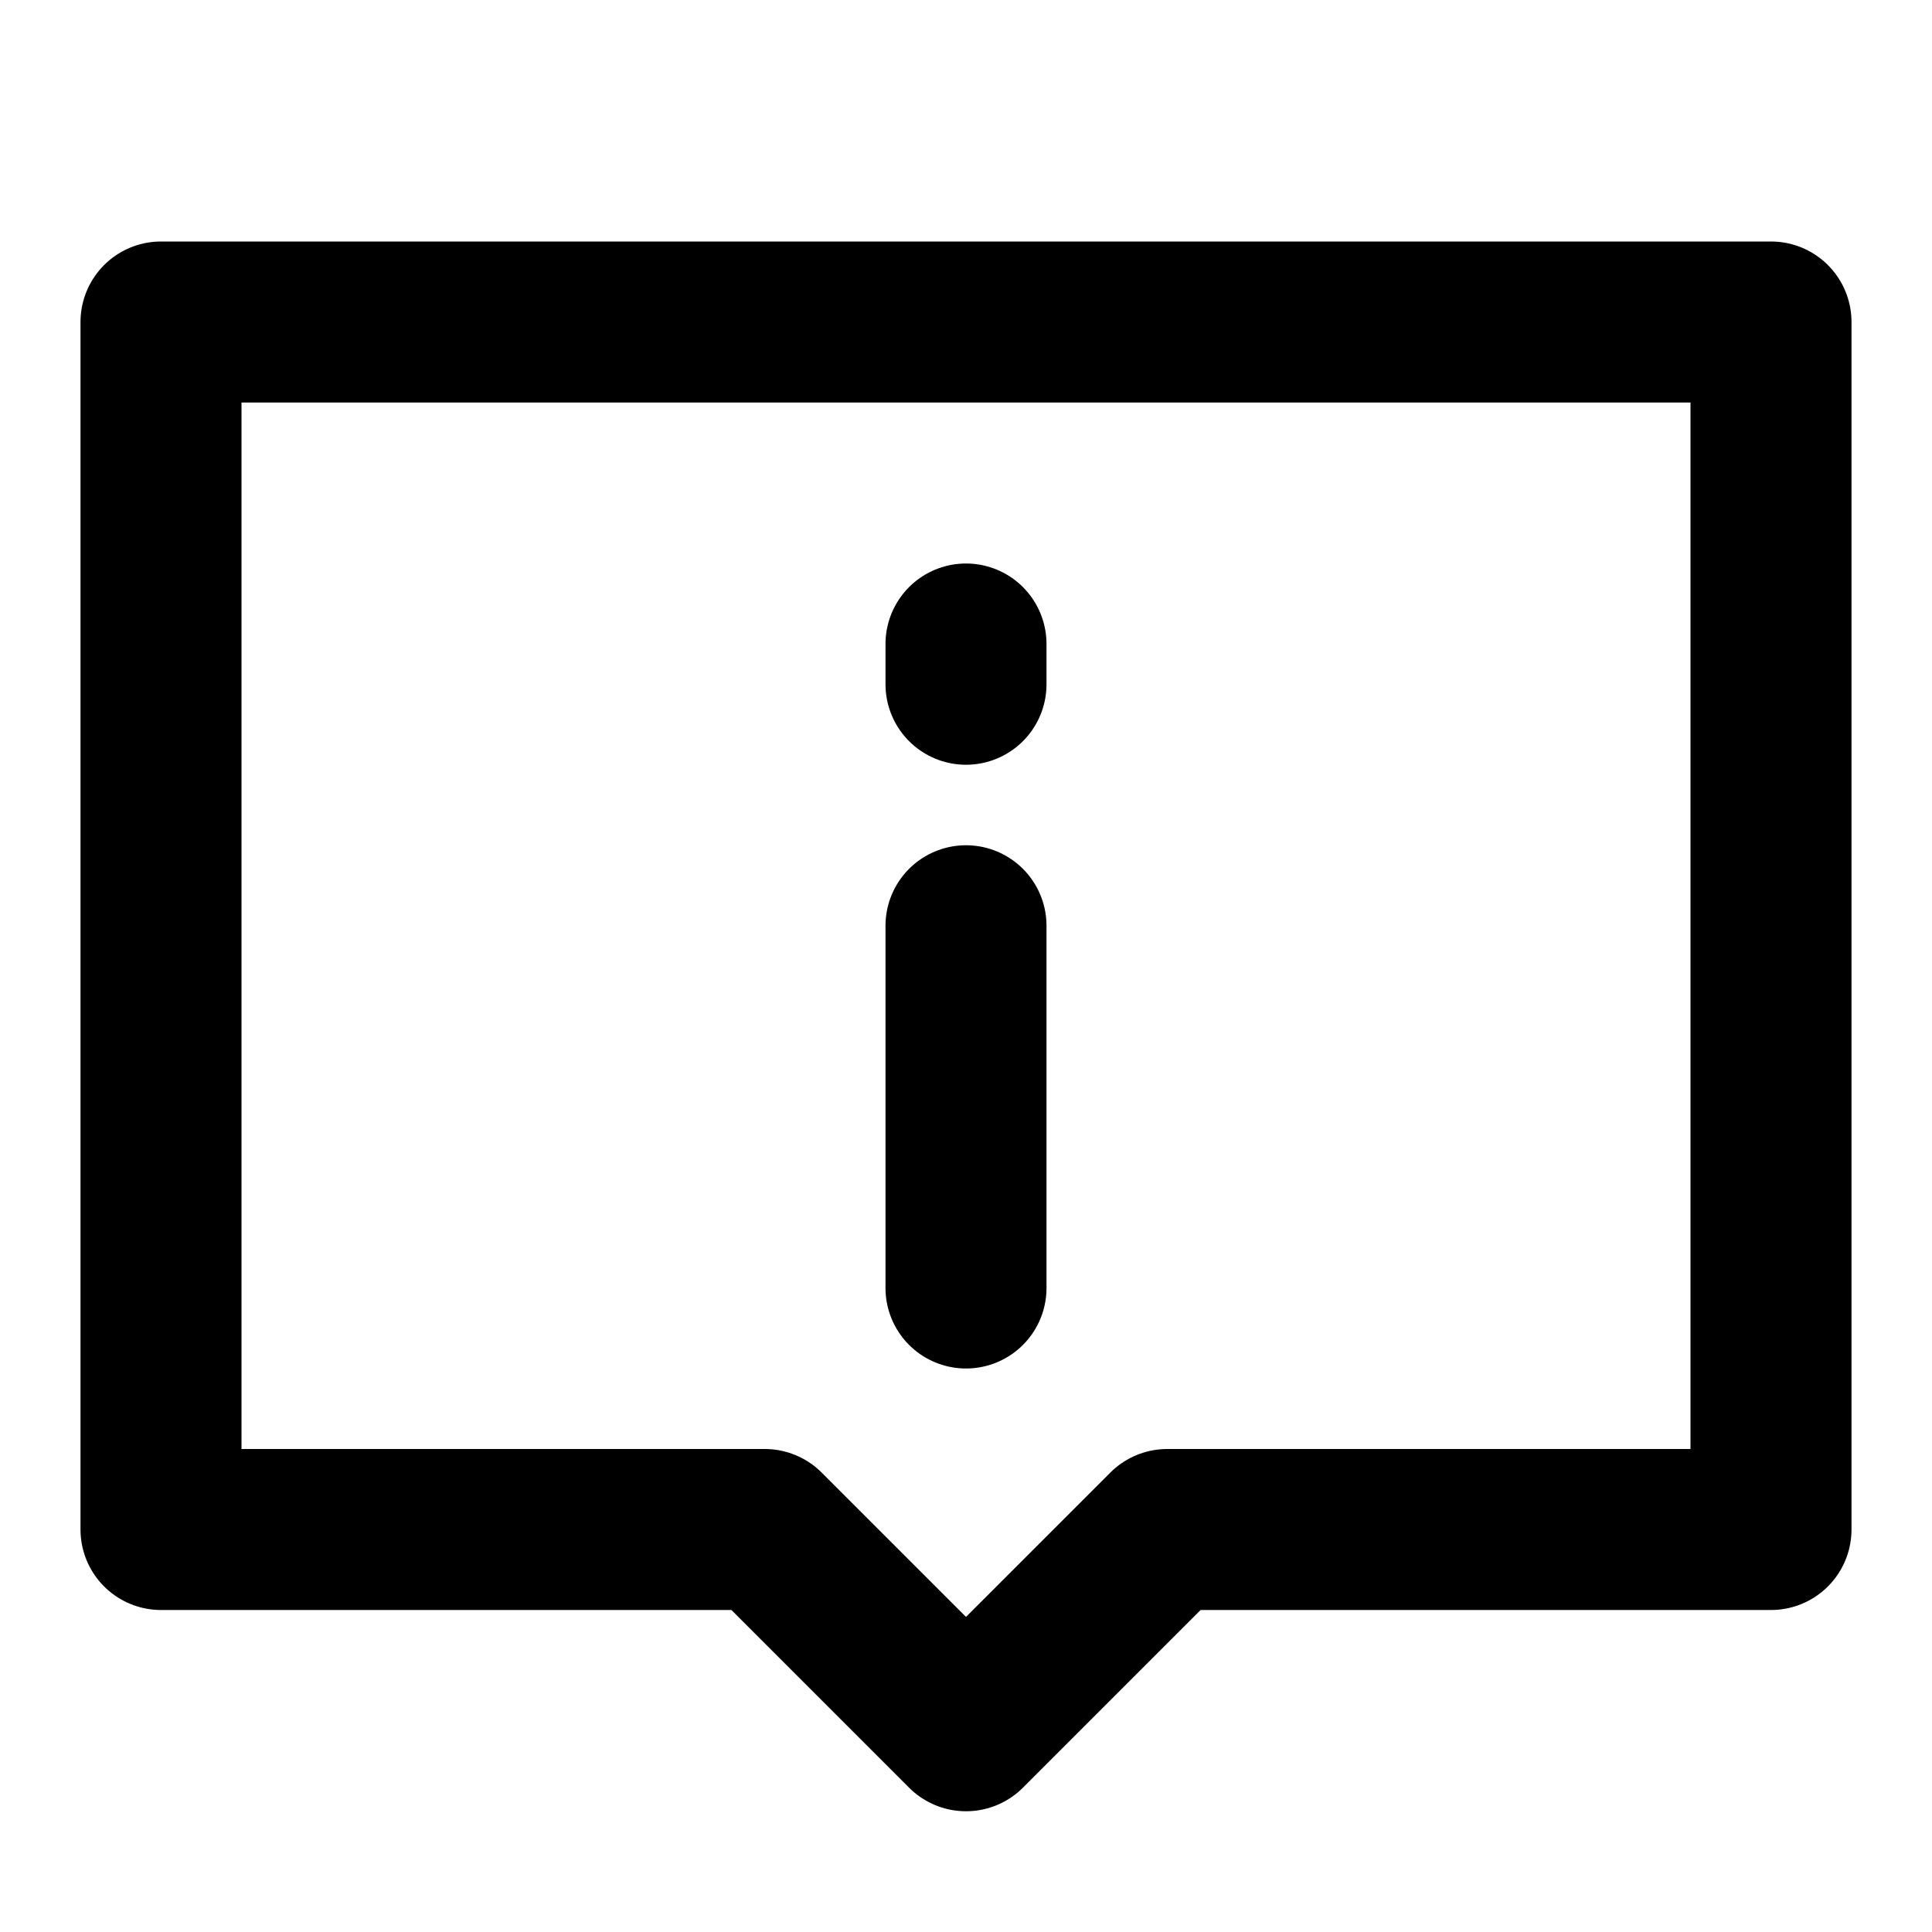 <svg xmlns="http://www.w3.org/2000/svg" width="256" height="256" viewBox="0 0 48 48"><g fill="none" stroke="currentColor" stroke-linecap="round" stroke-width="4"><path stroke-linejoin="round" d="M44 8H4v30h15l5 5l5-5h15V8Z"/><path d="M24 23v9m0-16v1"/></g></svg>